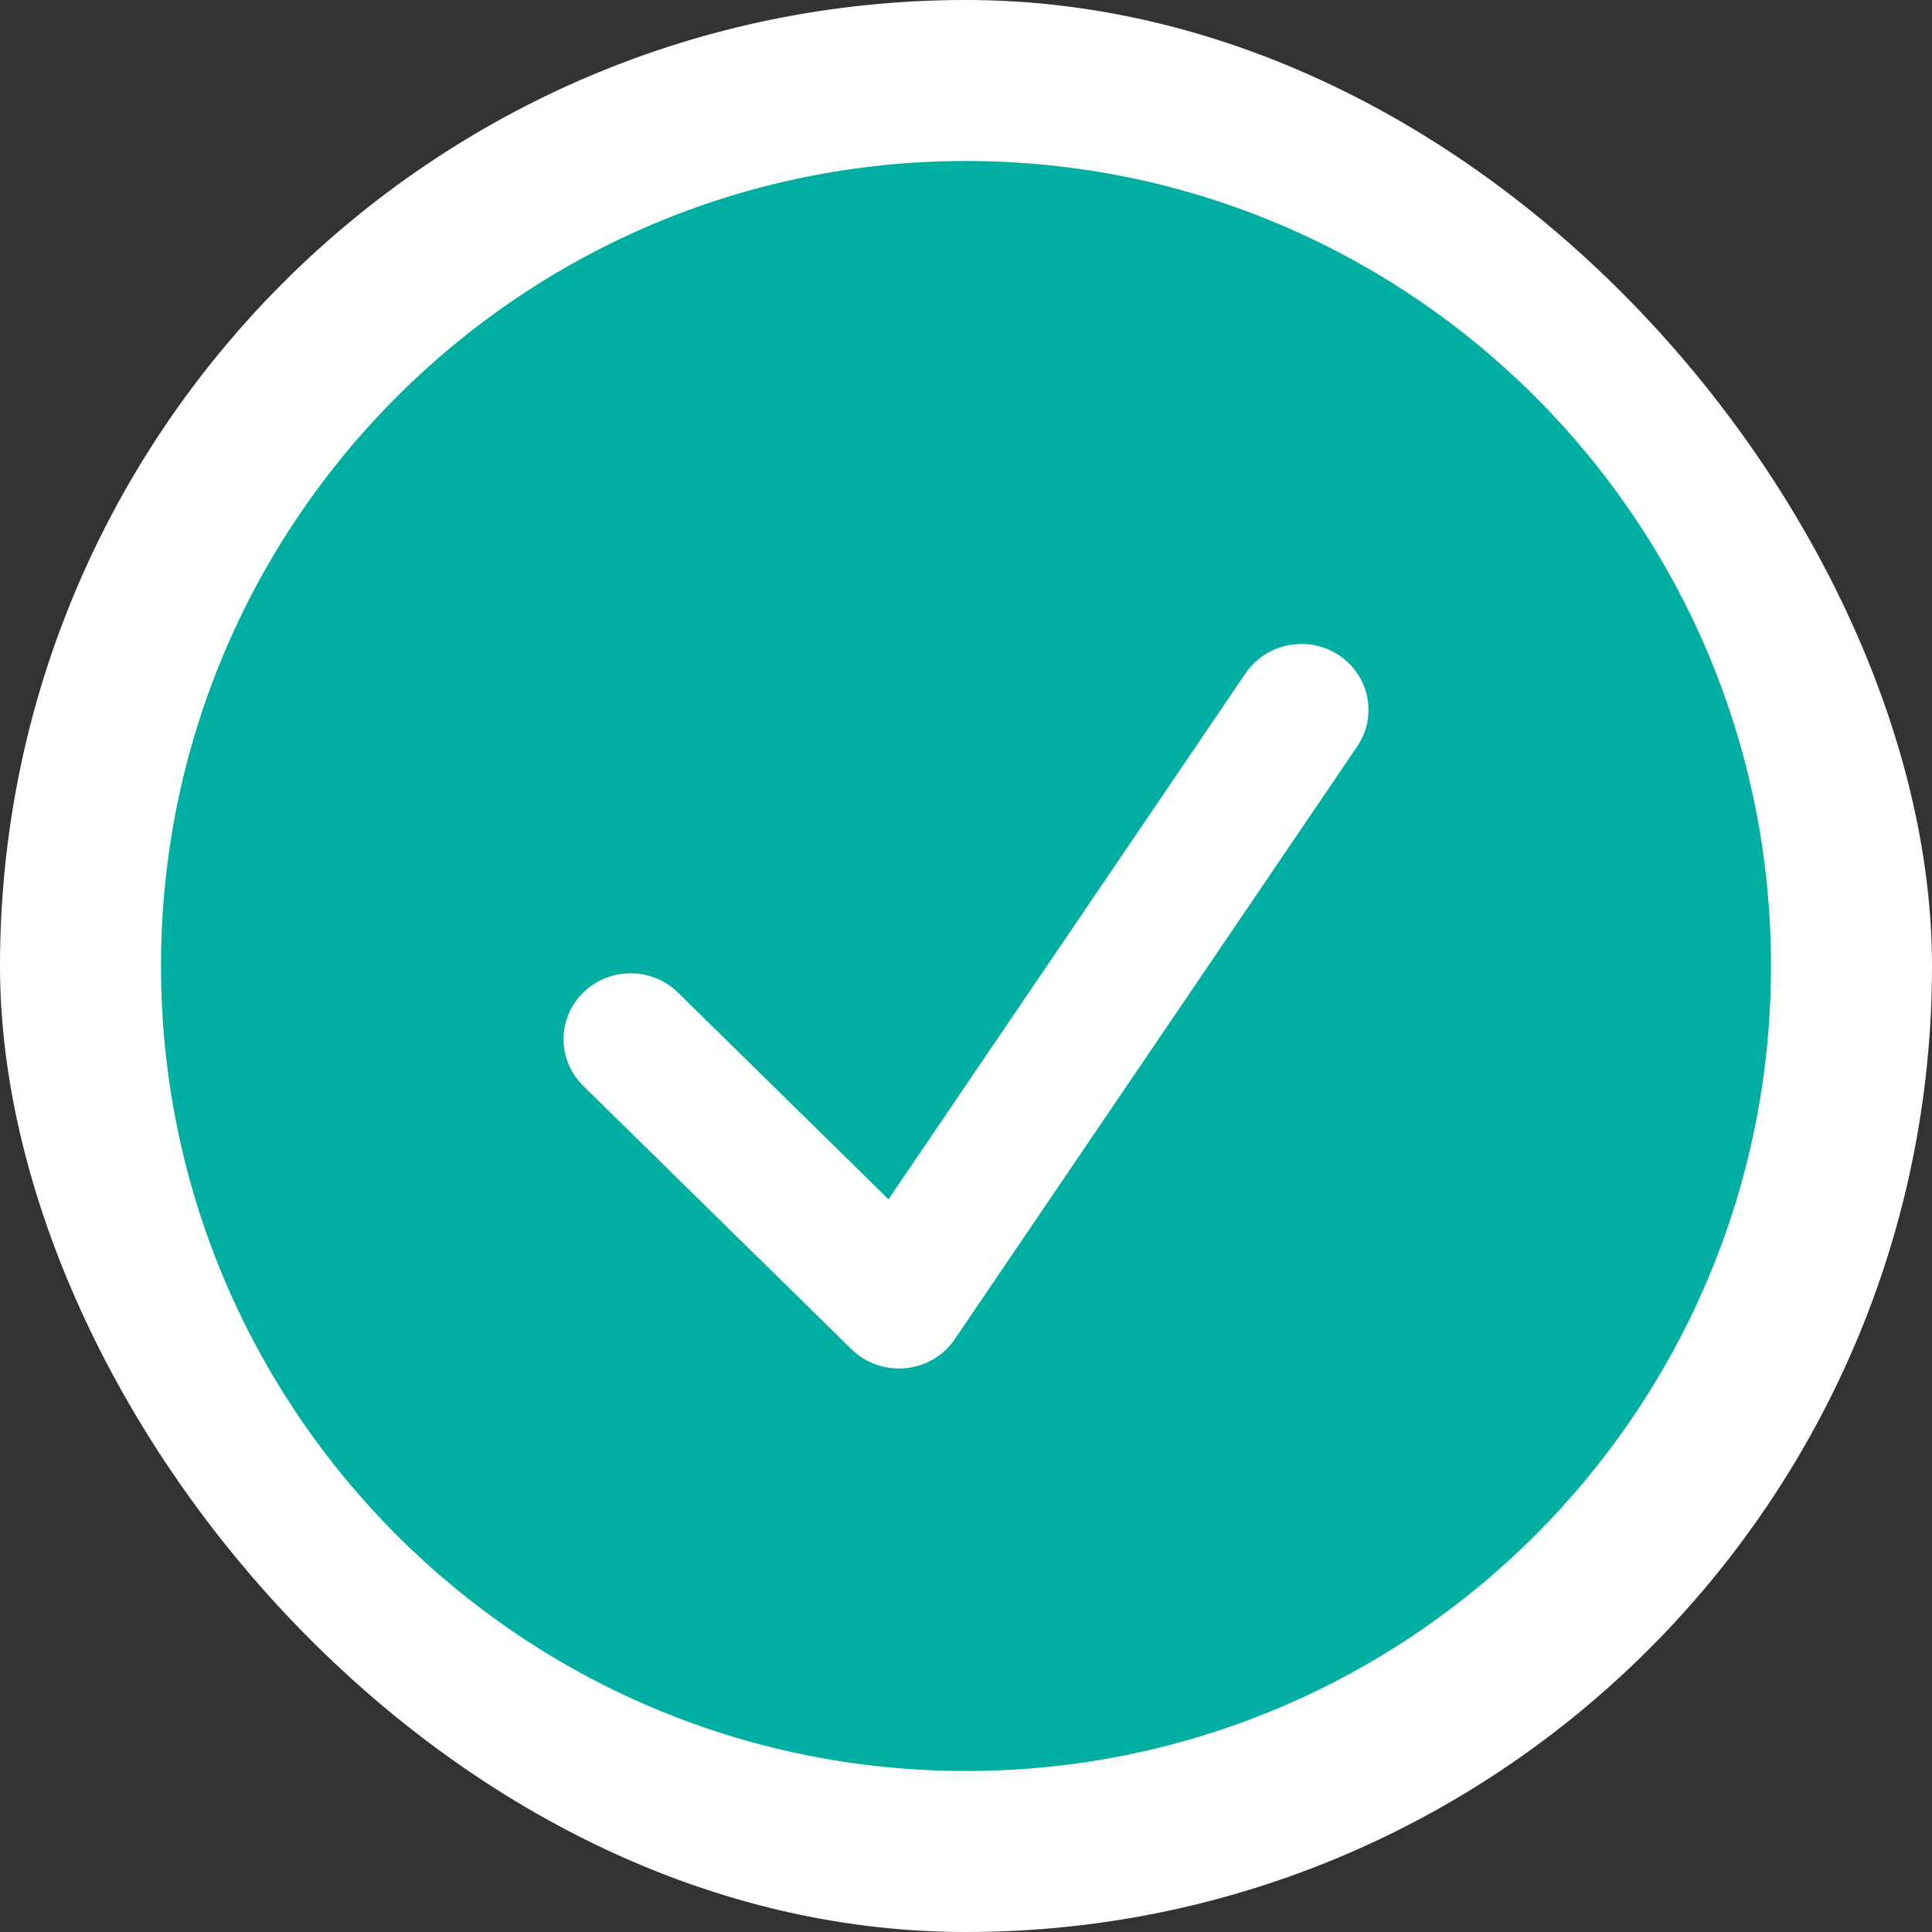 <svg width="24" height="24" viewBox="0 0 24 24" fill="none" xmlns="http://www.w3.org/2000/svg">
<rect x="0" y="0" width="24" height="24" fill="#333333" stroke="none"/>
<rect width="24" height="24" rx="12" fill="white"/>
<path fill-rule="evenodd" clip-rule="evenodd" d="M12 22C17.523 22 22 17.523 22 12C22 6.477 17.523 2 12 2C6.477 2 2 6.477 2 12C2 17.523 6.477 22 12 22ZM16.86 9.272C17.115 8.896 17.012 8.388 16.629 8.137C16.246 7.887 15.729 7.988 15.473 8.364L11.037 14.898L8.423 12.331C8.097 12.011 7.57 12.011 7.244 12.331C6.919 12.65 6.919 13.168 7.244 13.488L10.577 16.76C10.754 16.934 11 17.02 11.249 16.996C11.497 16.972 11.722 16.84 11.86 16.636L16.86 9.272Z" fill="#00AFA2"/>
</svg>
